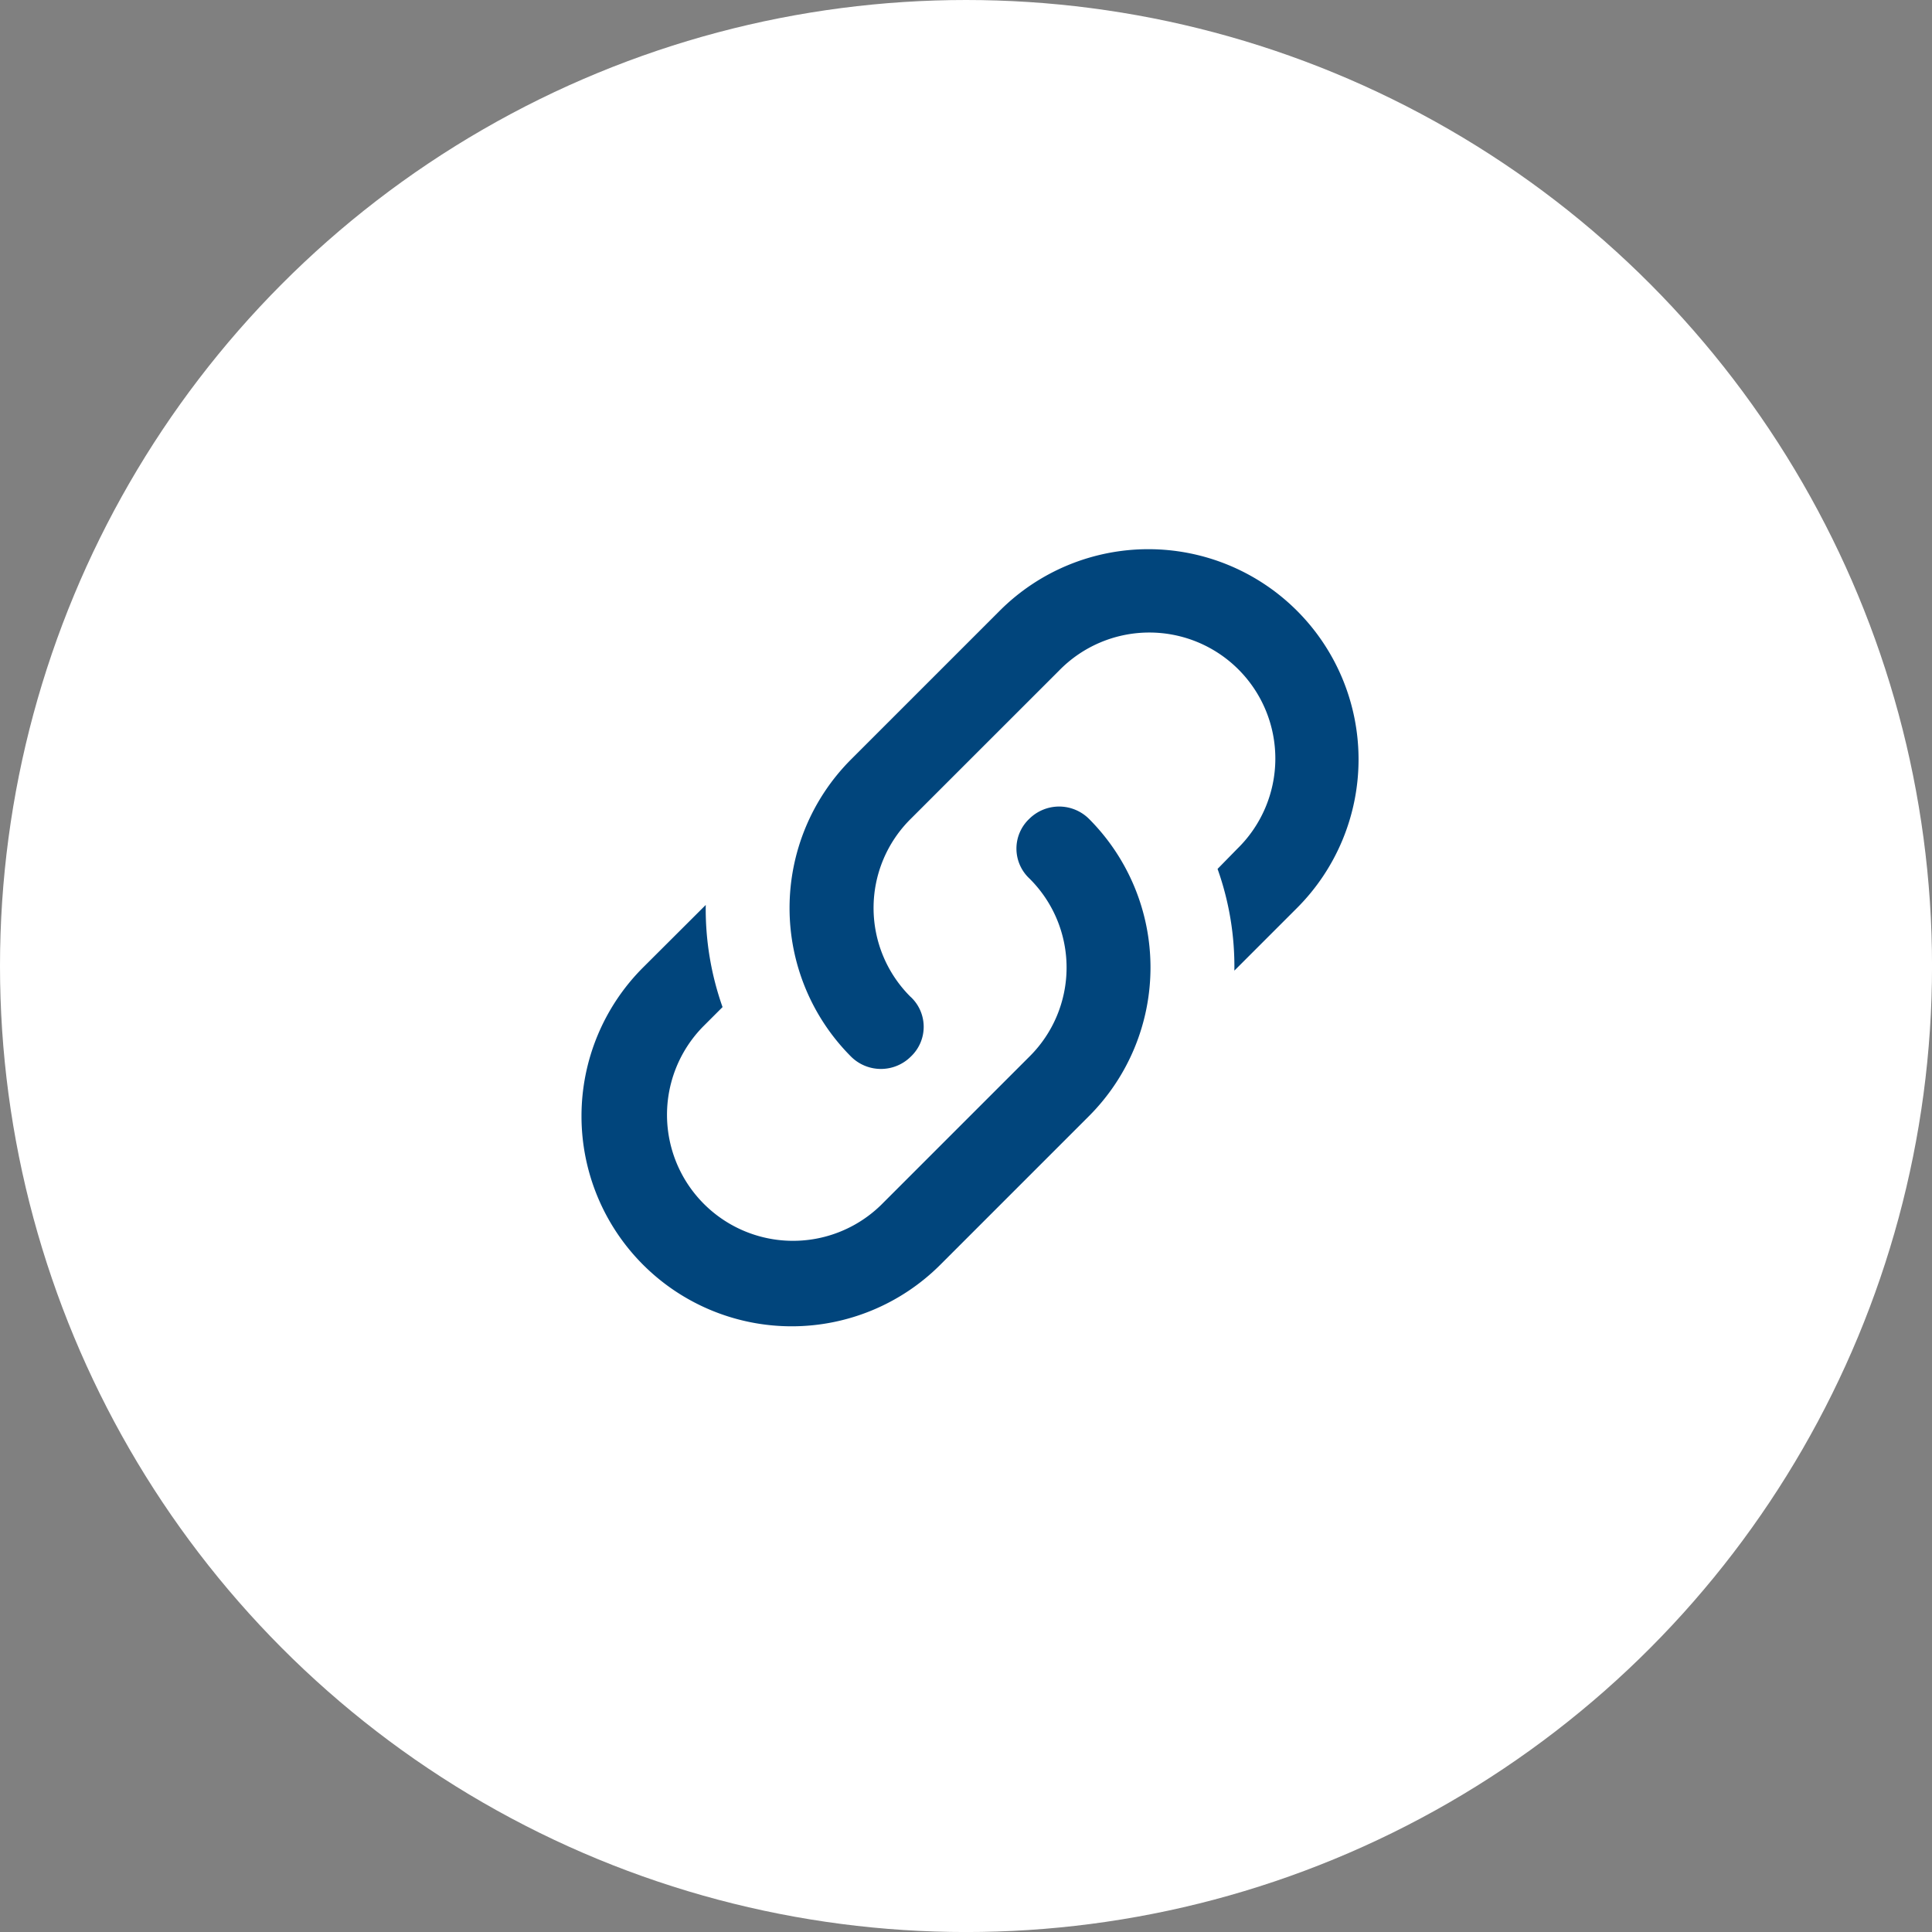 <svg xmlns="http://www.w3.org/2000/svg" width="59.793" height="59.793" viewBox="0 0 59.793 59.793">
  <rect x="0" y="0" width="59.793" height="59.793" fill="#808080" stroke="none"/>
  <g id="Group_19" data-name="Group 19" transform="translate(-3924 -587)">
    <circle id="Ellipse_8" data-name="Ellipse 8" cx="29.897" cy="29.897" r="29.897" transform="translate(3924 587)" fill="#fff"/>
    <path id="link-variant" d="M12.945,16.613a1.266,1.266,0,0,1,0,1.847,1.311,1.311,0,0,1-1.847,0,6.508,6.508,0,0,1,0-9.2h0l4.6-4.6a6.5,6.5,0,0,1,9.2,9.2l-1.938,1.938a8.985,8.985,0,0,0-.52-3.148l.611-.624a3.9,3.9,0,1,0-5.515-5.515L12.945,11.1a3.878,3.878,0,0,0,0,5.515M16.613,11.1a1.311,1.311,0,0,1,1.847,0,6.508,6.508,0,0,1,0,9.2h0l-4.6,4.6a6.5,6.5,0,0,1-9.2-9.2L6.6,13.765a9.106,9.106,0,0,0,.52,3.161l-.611.611a3.9,3.9,0,0,0,5.515,5.515l4.592-4.592a3.878,3.878,0,0,0,0-5.515A1.266,1.266,0,0,1,16.613,11.1Z" transform="translate(3939.242 601.242)" fill="#01457c"/>
  </g>
</svg>
